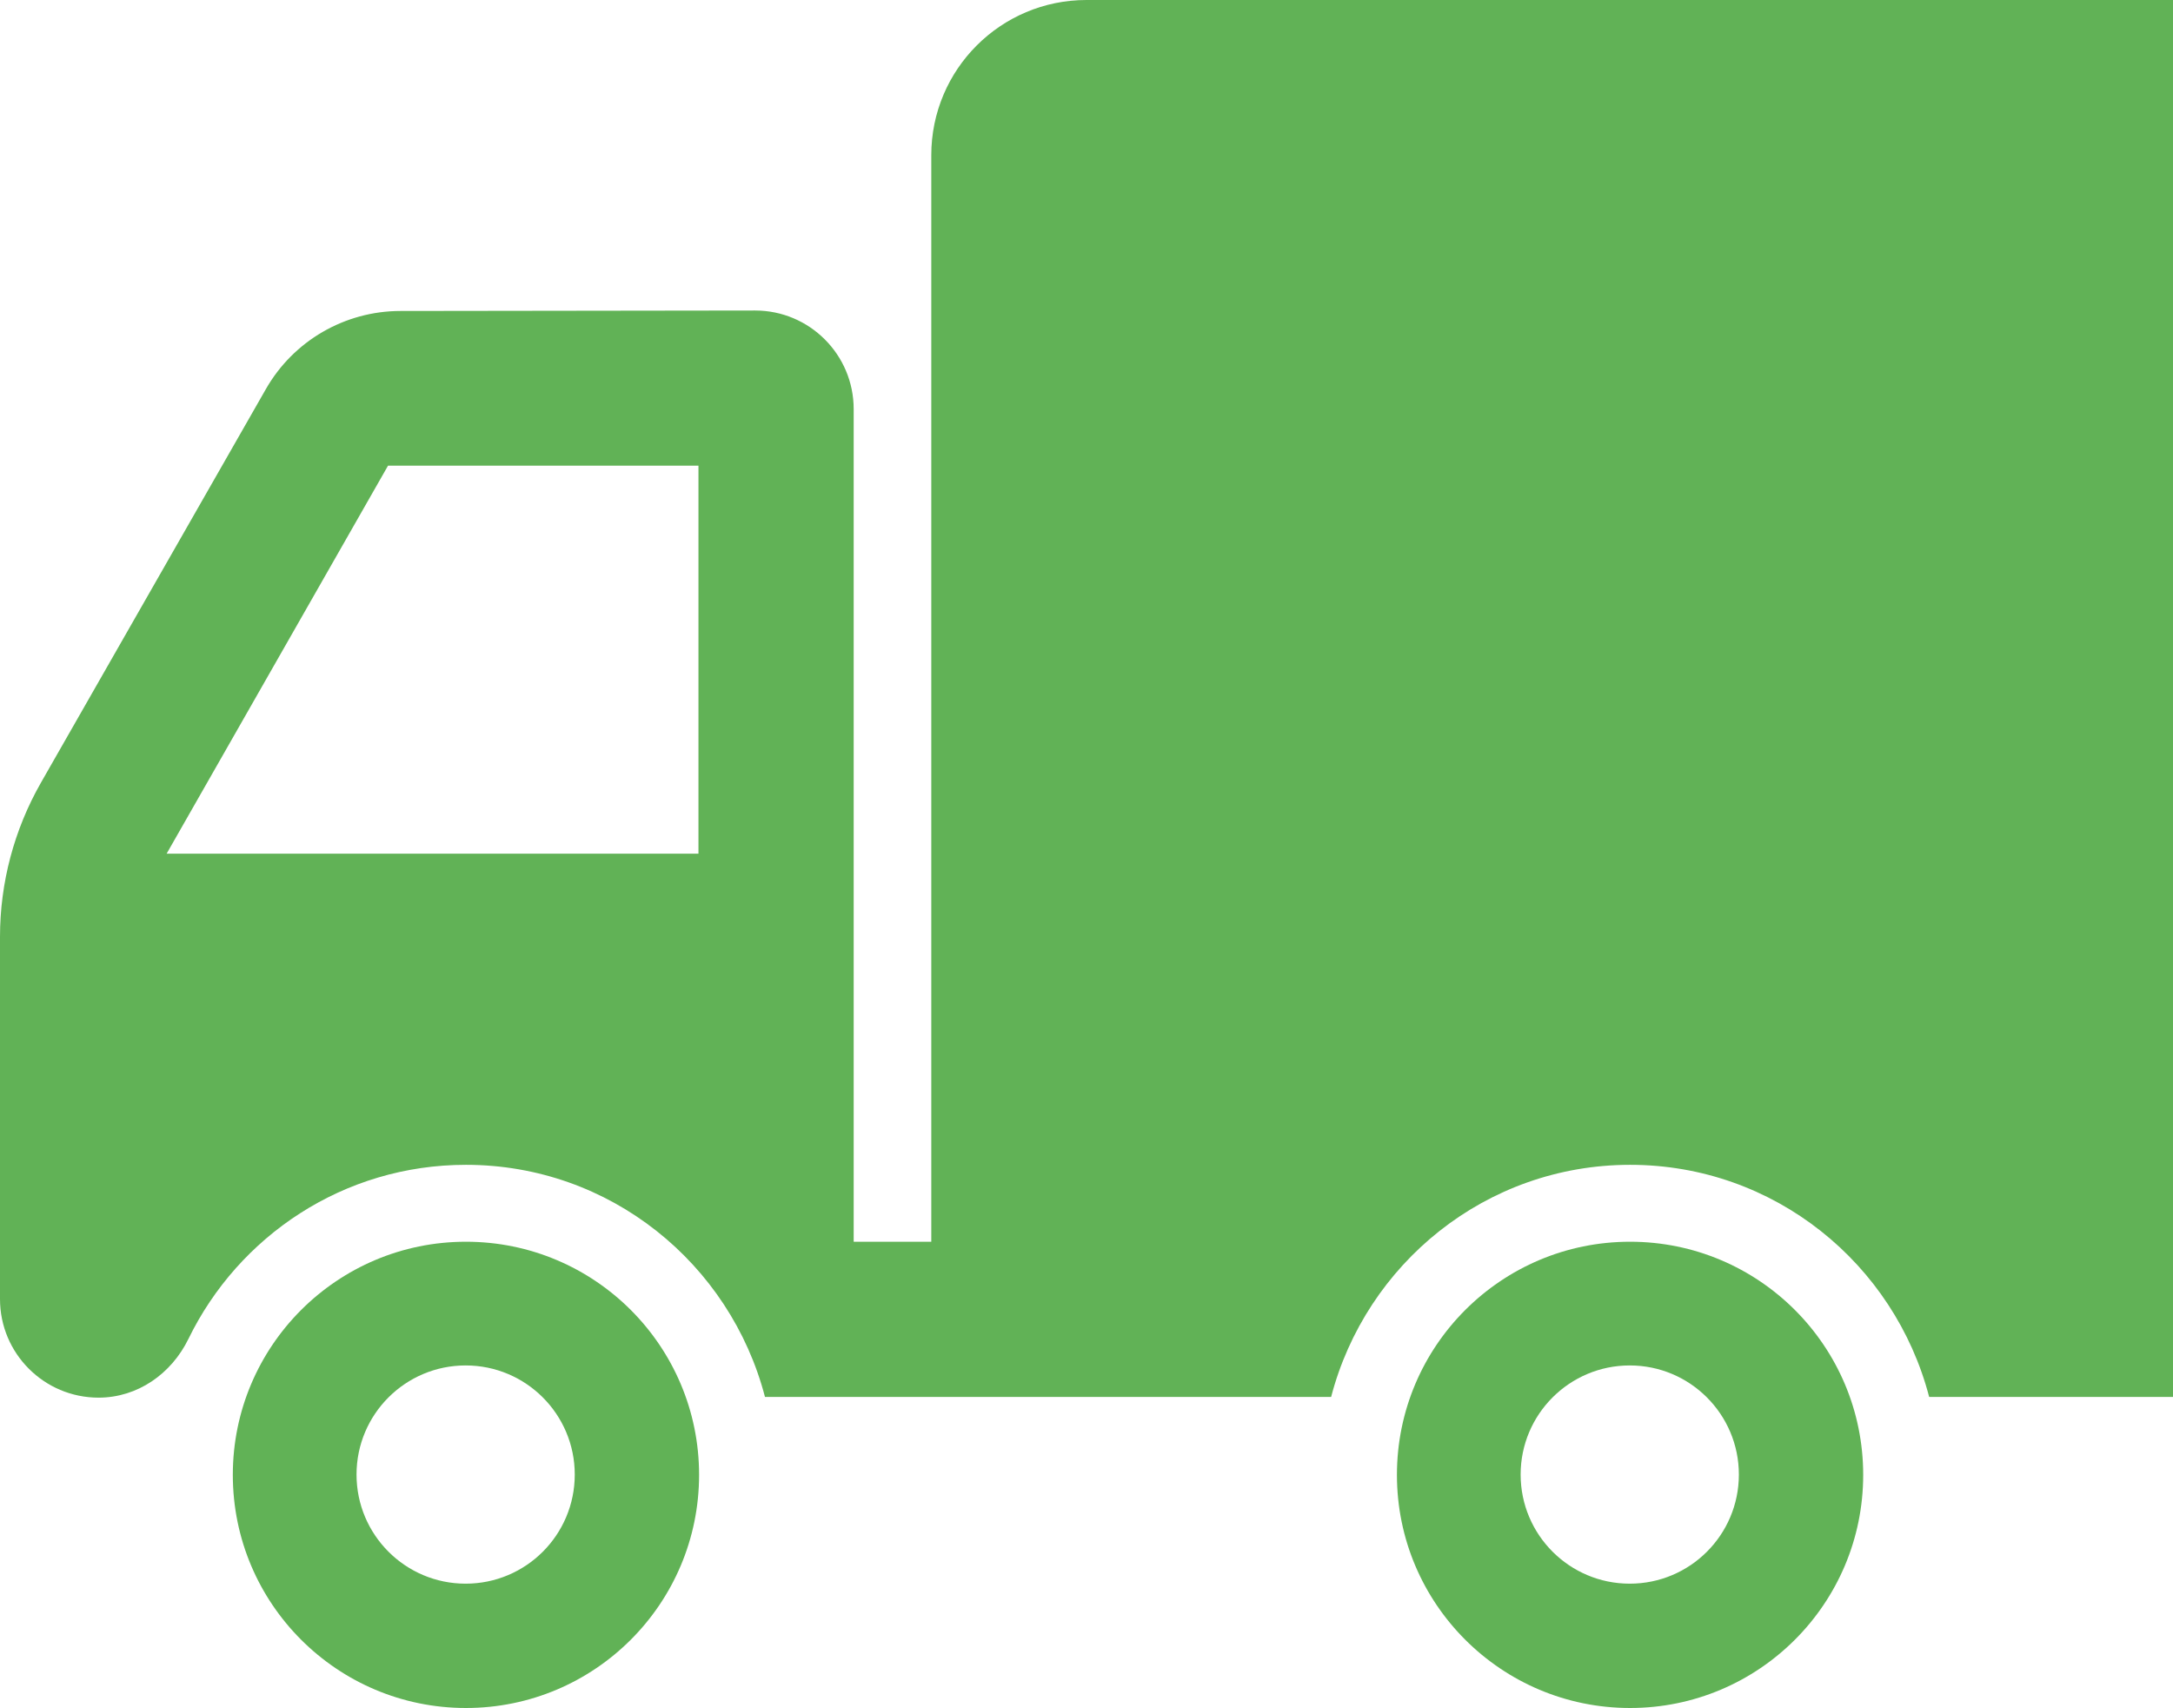 <?xml version="1.0" encoding="utf-8"?>
<!-- Generator: Adobe Illustrator 17.1.0, SVG Export Plug-In . SVG Version: 6.00 Build 0)  -->
<!DOCTYPE svg PUBLIC "-//W3C//DTD SVG 1.1//EN" "http://www.w3.org/Graphics/SVG/1.1/DTD/svg11.dtd">
<svg version="1.1" id="Layer_1" xmlns="http://www.w3.org/2000/svg" xmlns:xlink="http://www.w3.org/1999/xlink" x="0px" y="0px"
	 width="56px" height="44.016px" viewBox="0 0 56 44.016" enable-background="new 0 0 56 44.016" xml:space="preserve">
<g>
	<g>
		<path fill="#61b256" d="M28,0c-2.21,0-4,1.79-4,4v28h-2V10.542c0-1.402-1.138-2.54-2.54-2.54l-9.142,0.012
			C8.884,8.016,7.56,8.784,6.85,10.03L1.054,20.172C0.364,21.382,0,22.75,0,24.142v9.336c0,1.402,1.138,2.54,2.54,2.54
			c1.004,0,1.876-0.612,2.316-1.514c1.294-2.654,4-4.486,7.152-4.486c3.716,0,6.81,2.548,7.706,5.982h14.59
			c0.896-3.434,3.99-5.982,7.706-5.982s6.81,2.548,7.706,5.982H56V0H28z M18,22H4.294L10,12h8V22z"/>
		<path fill="#61b256" d="M12.008,32C8.69,32,6,34.69,6,38.008s2.69,6.008,6.008,6.008s6.008-2.69,6.008-6.008S15.328,32,12.008,32z
			 M12,40.812c-1.554,0-2.812-1.26-2.812-2.812c0-1.554,1.26-2.812,2.812-2.812c1.554,0,2.812,1.26,2.812,2.812
			C14.812,39.554,13.554,40.812,12,40.812z"/>
		<path fill="#61b256" d="M42.008,32C38.69,32,36,34.69,36,38.008s2.69,6.008,6.008,6.008s6.008-2.69,6.008-6.008
			S45.328,32,42.008,32z M42,40.812c-1.554,0-2.812-1.26-2.812-2.812c0-1.554,1.26-2.812,2.812-2.812
			c1.554,0,2.812,1.26,2.812,2.812C44.812,39.554,43.554,40.812,42,40.812z"/>
	</g>
</g>
</svg>
